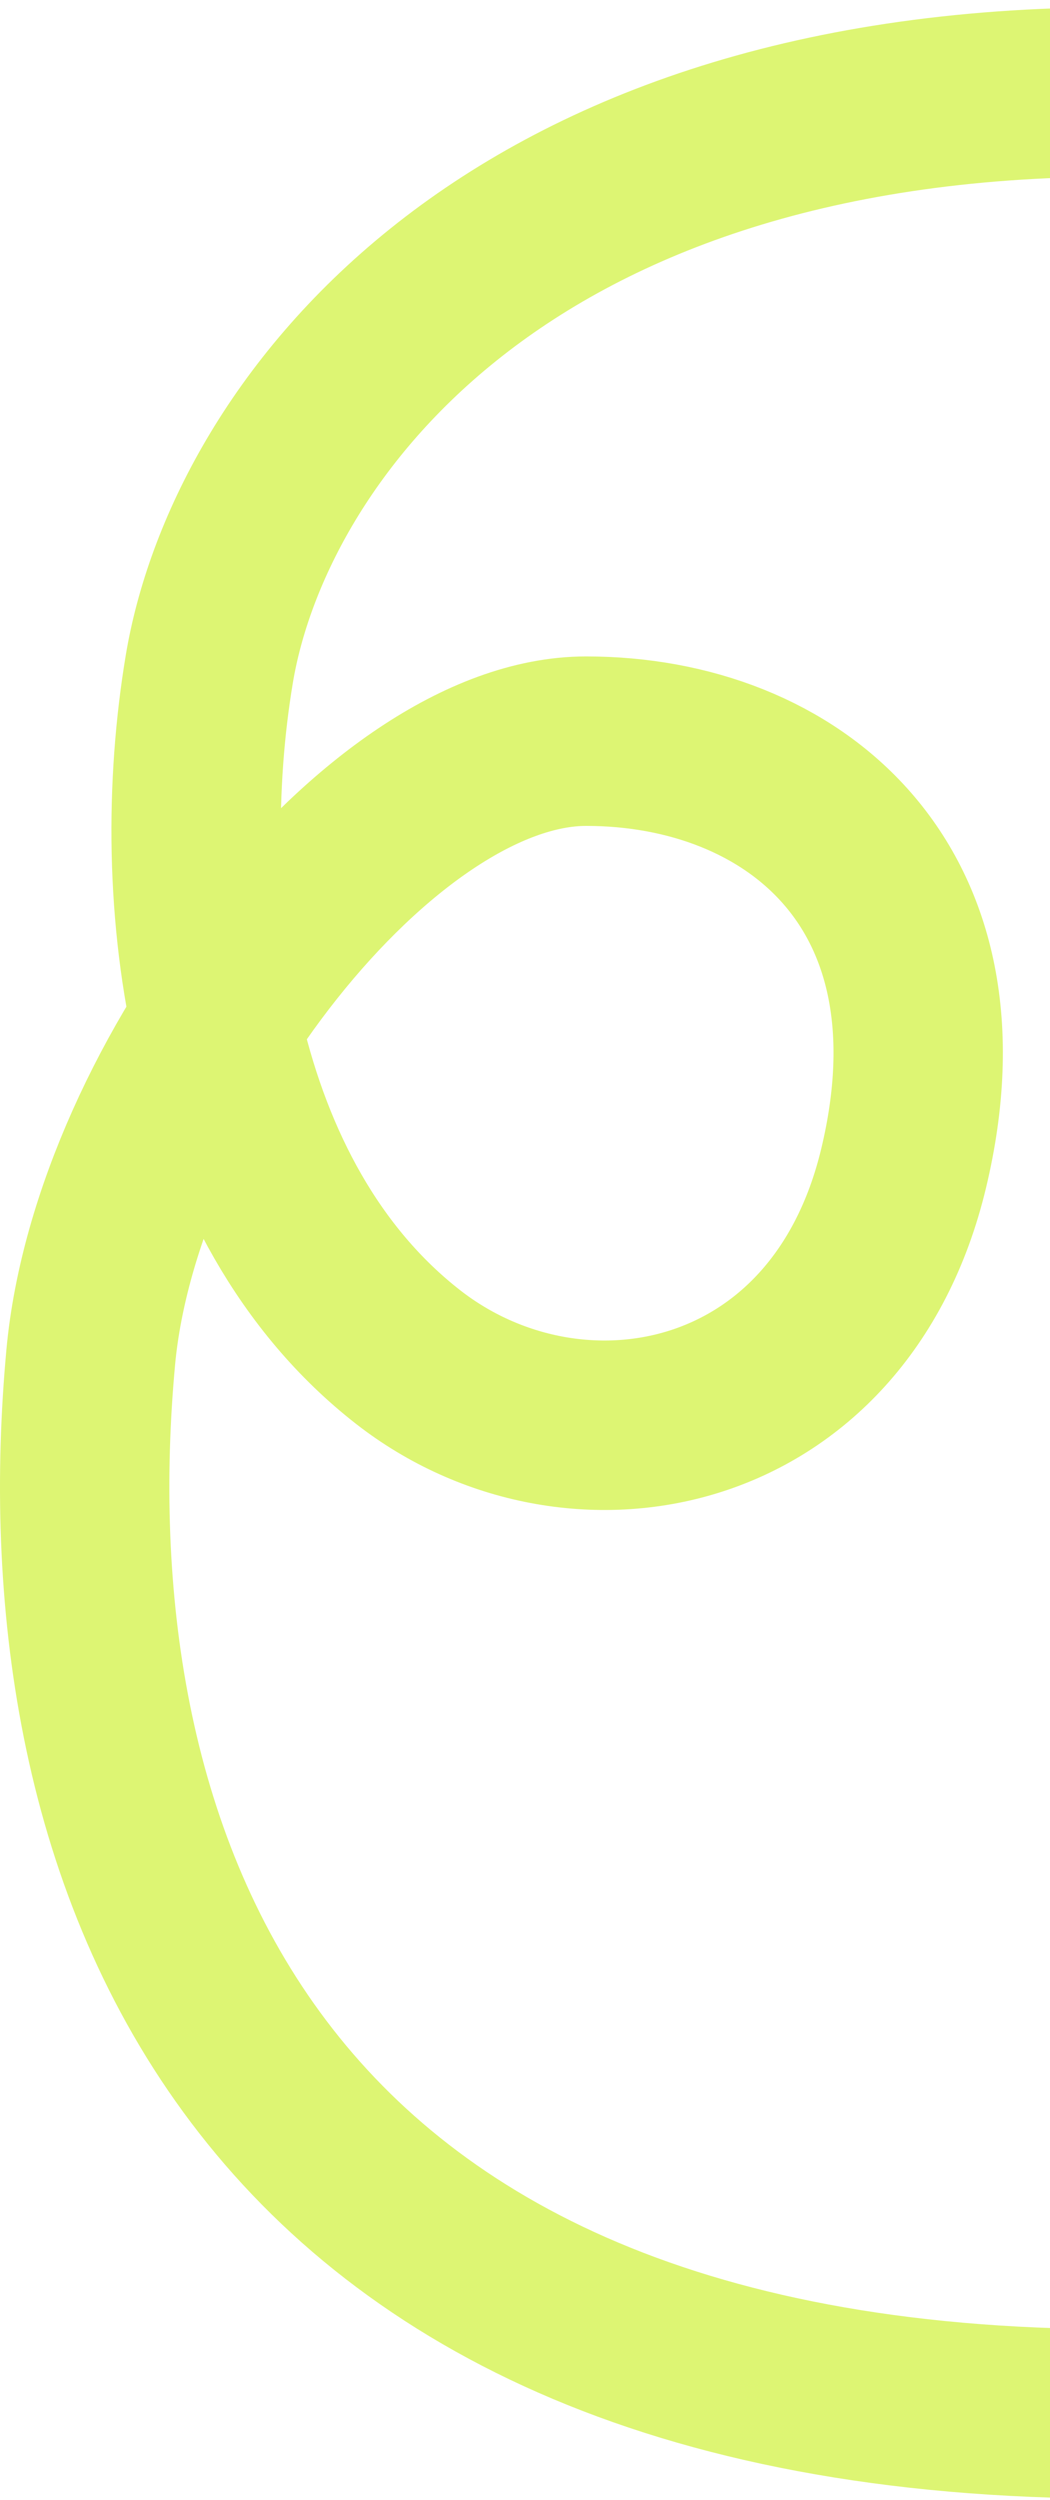 <svg width="124" height="295" viewBox="0 0 124 295" fill="none" xmlns="http://www.w3.org/2000/svg">
<path d="M131.717 10.858C58.217 10.858 29.217 51.964 24.717 78.964C20.217 105.964 24.717 141.858 48.217 160.161C67.702 175.337 99.113 169.598 106.717 137.858C114.717 104.464 93.499 87.464 69.217 87.464C44.934 87.464 13.717 127.661 10.717 160.161C5.584 215.767 26.217 284.858 131.717 284.858" stroke="#DDF573" stroke-width="20"/>
</svg>
